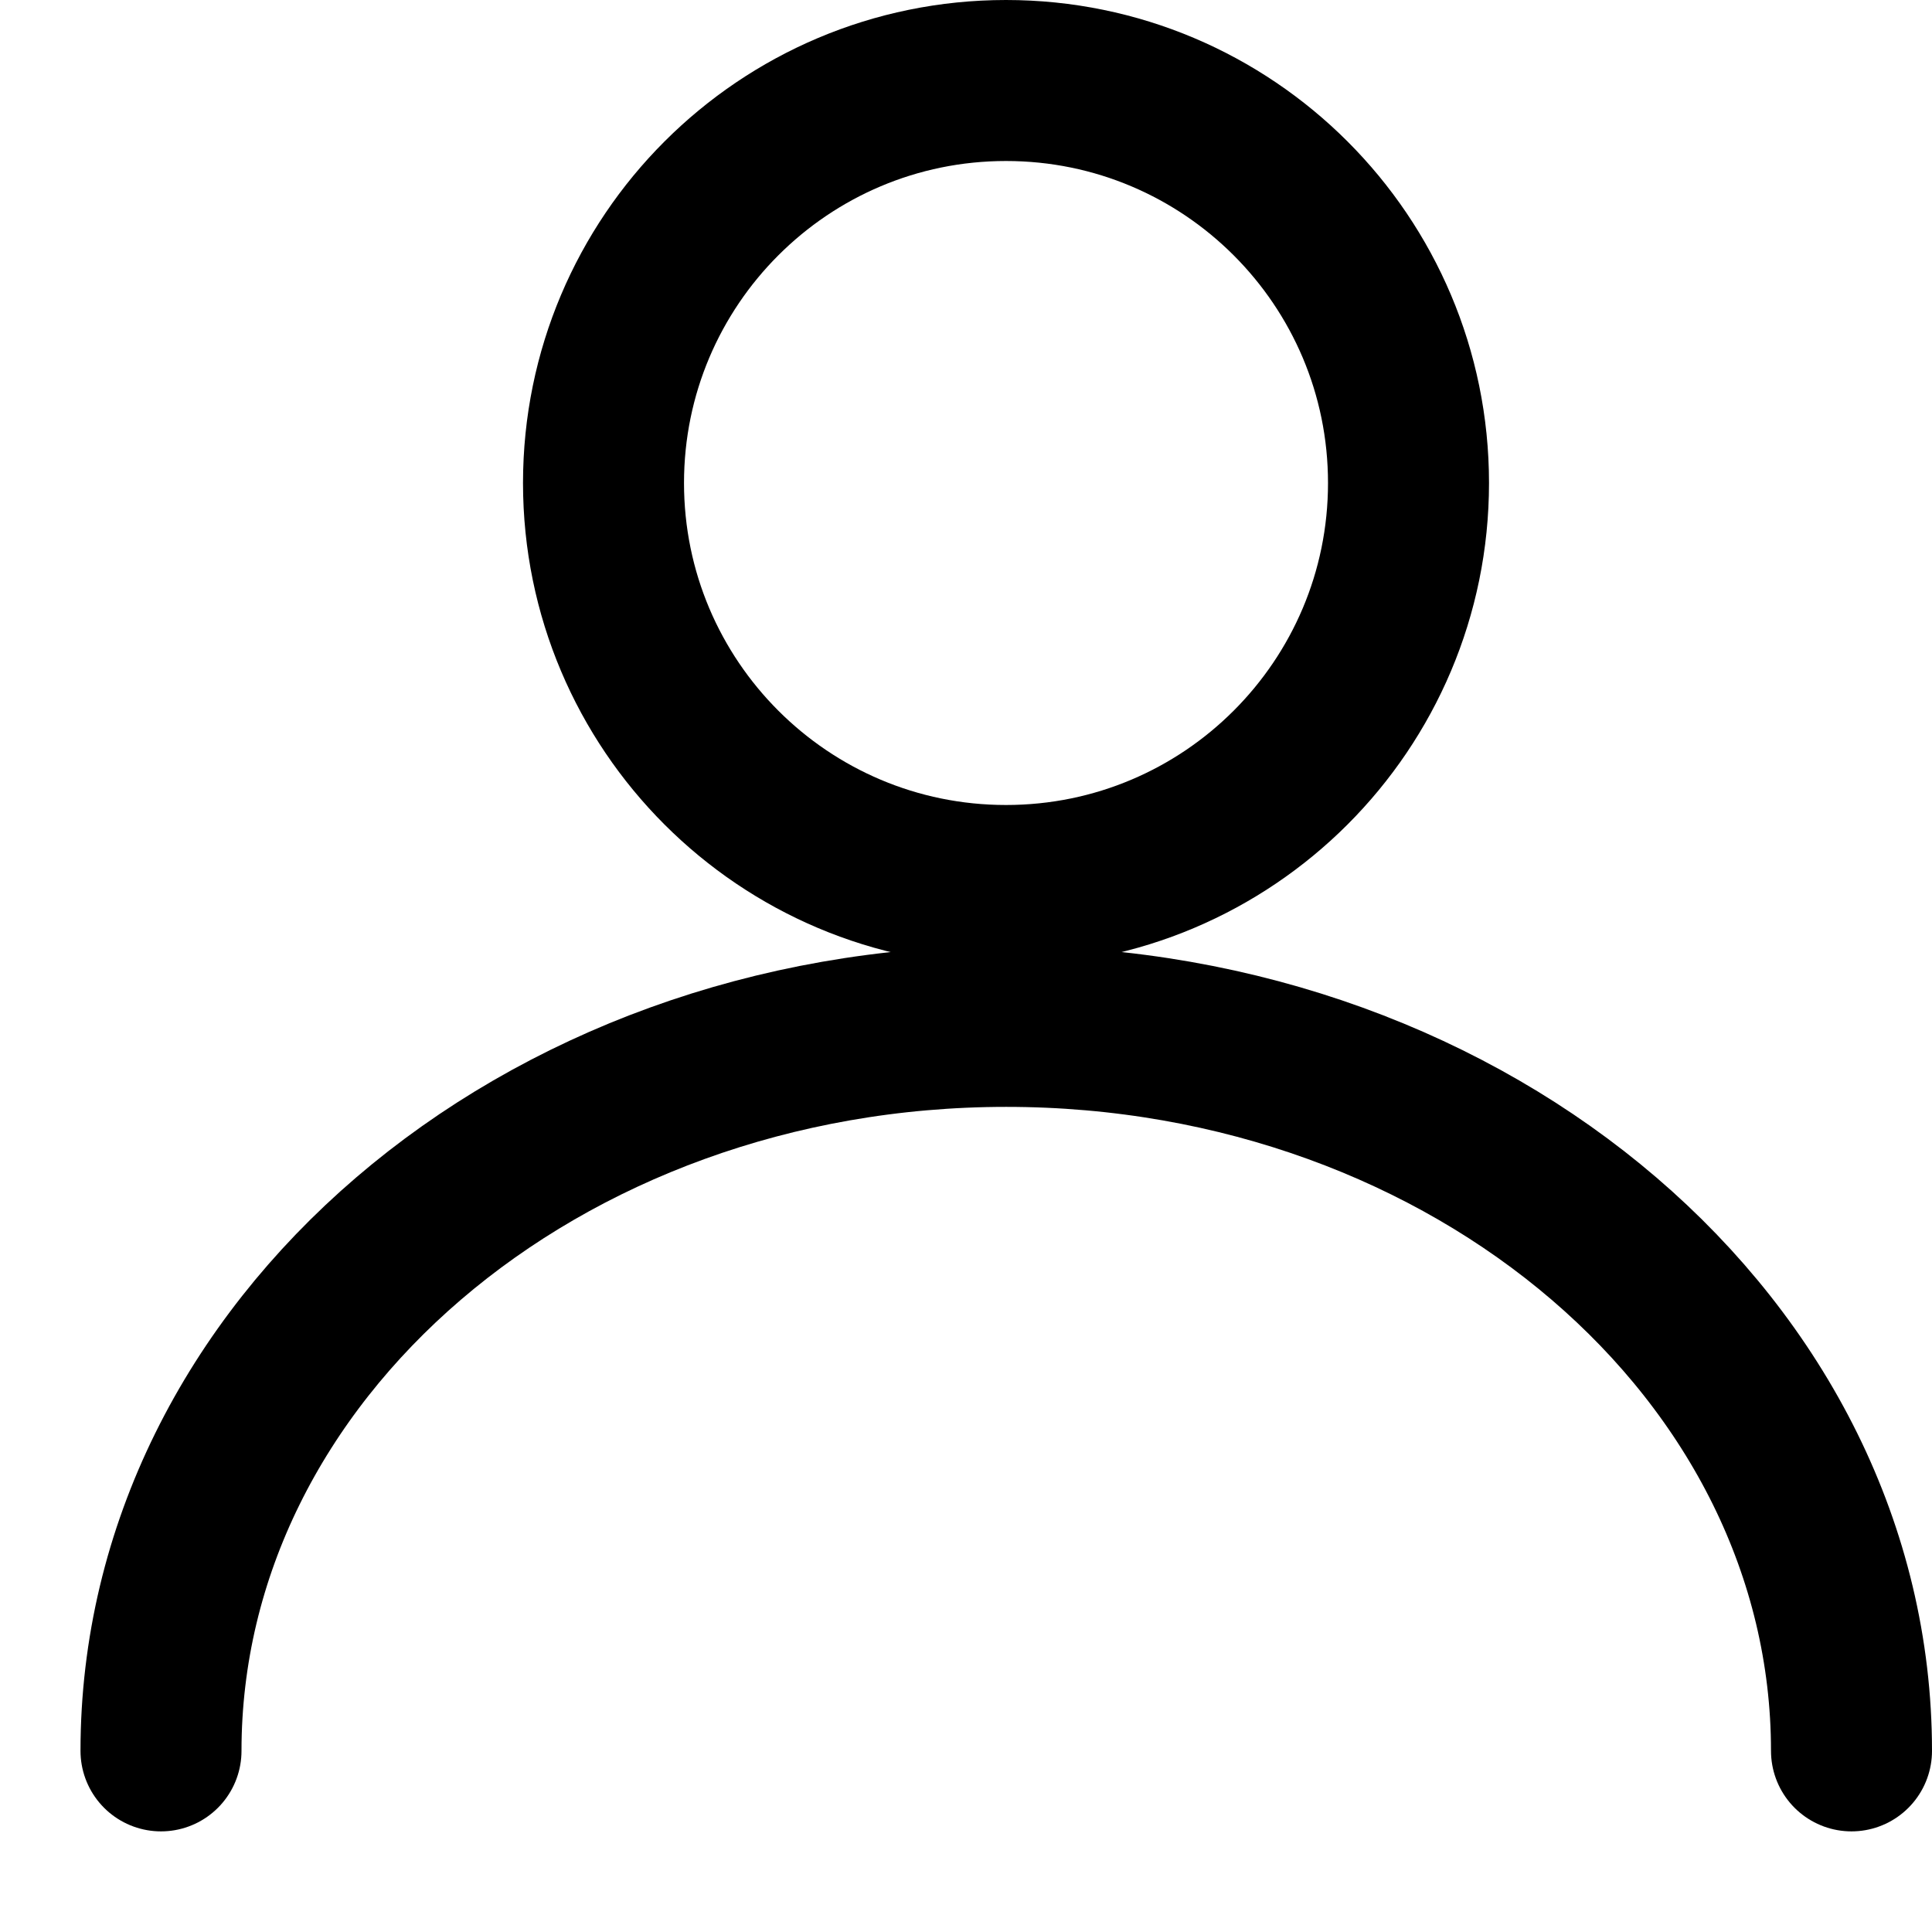 <svg width="24" height="24" viewBox="0 0 24 24" fill="none" xmlns="http://www.w3.org/2000/svg">
<path d="M17.497 6C17.497 8.761 15.258 11 12.497 11C9.736 11 7.497 8.761 7.497 6C7.497 3.239 9.736 1 12.497 1C15.258 1 17.497 3.239 17.497 6Z" stroke="black" stroke-width="2"/>
<path d="M23 21.75C23 16.779 18.299 12.75 12.5 12.75C6.701 12.75 2 16.779 2 21.75" stroke="black" stroke-width="2" stroke-linecap="round"/>
</svg>
